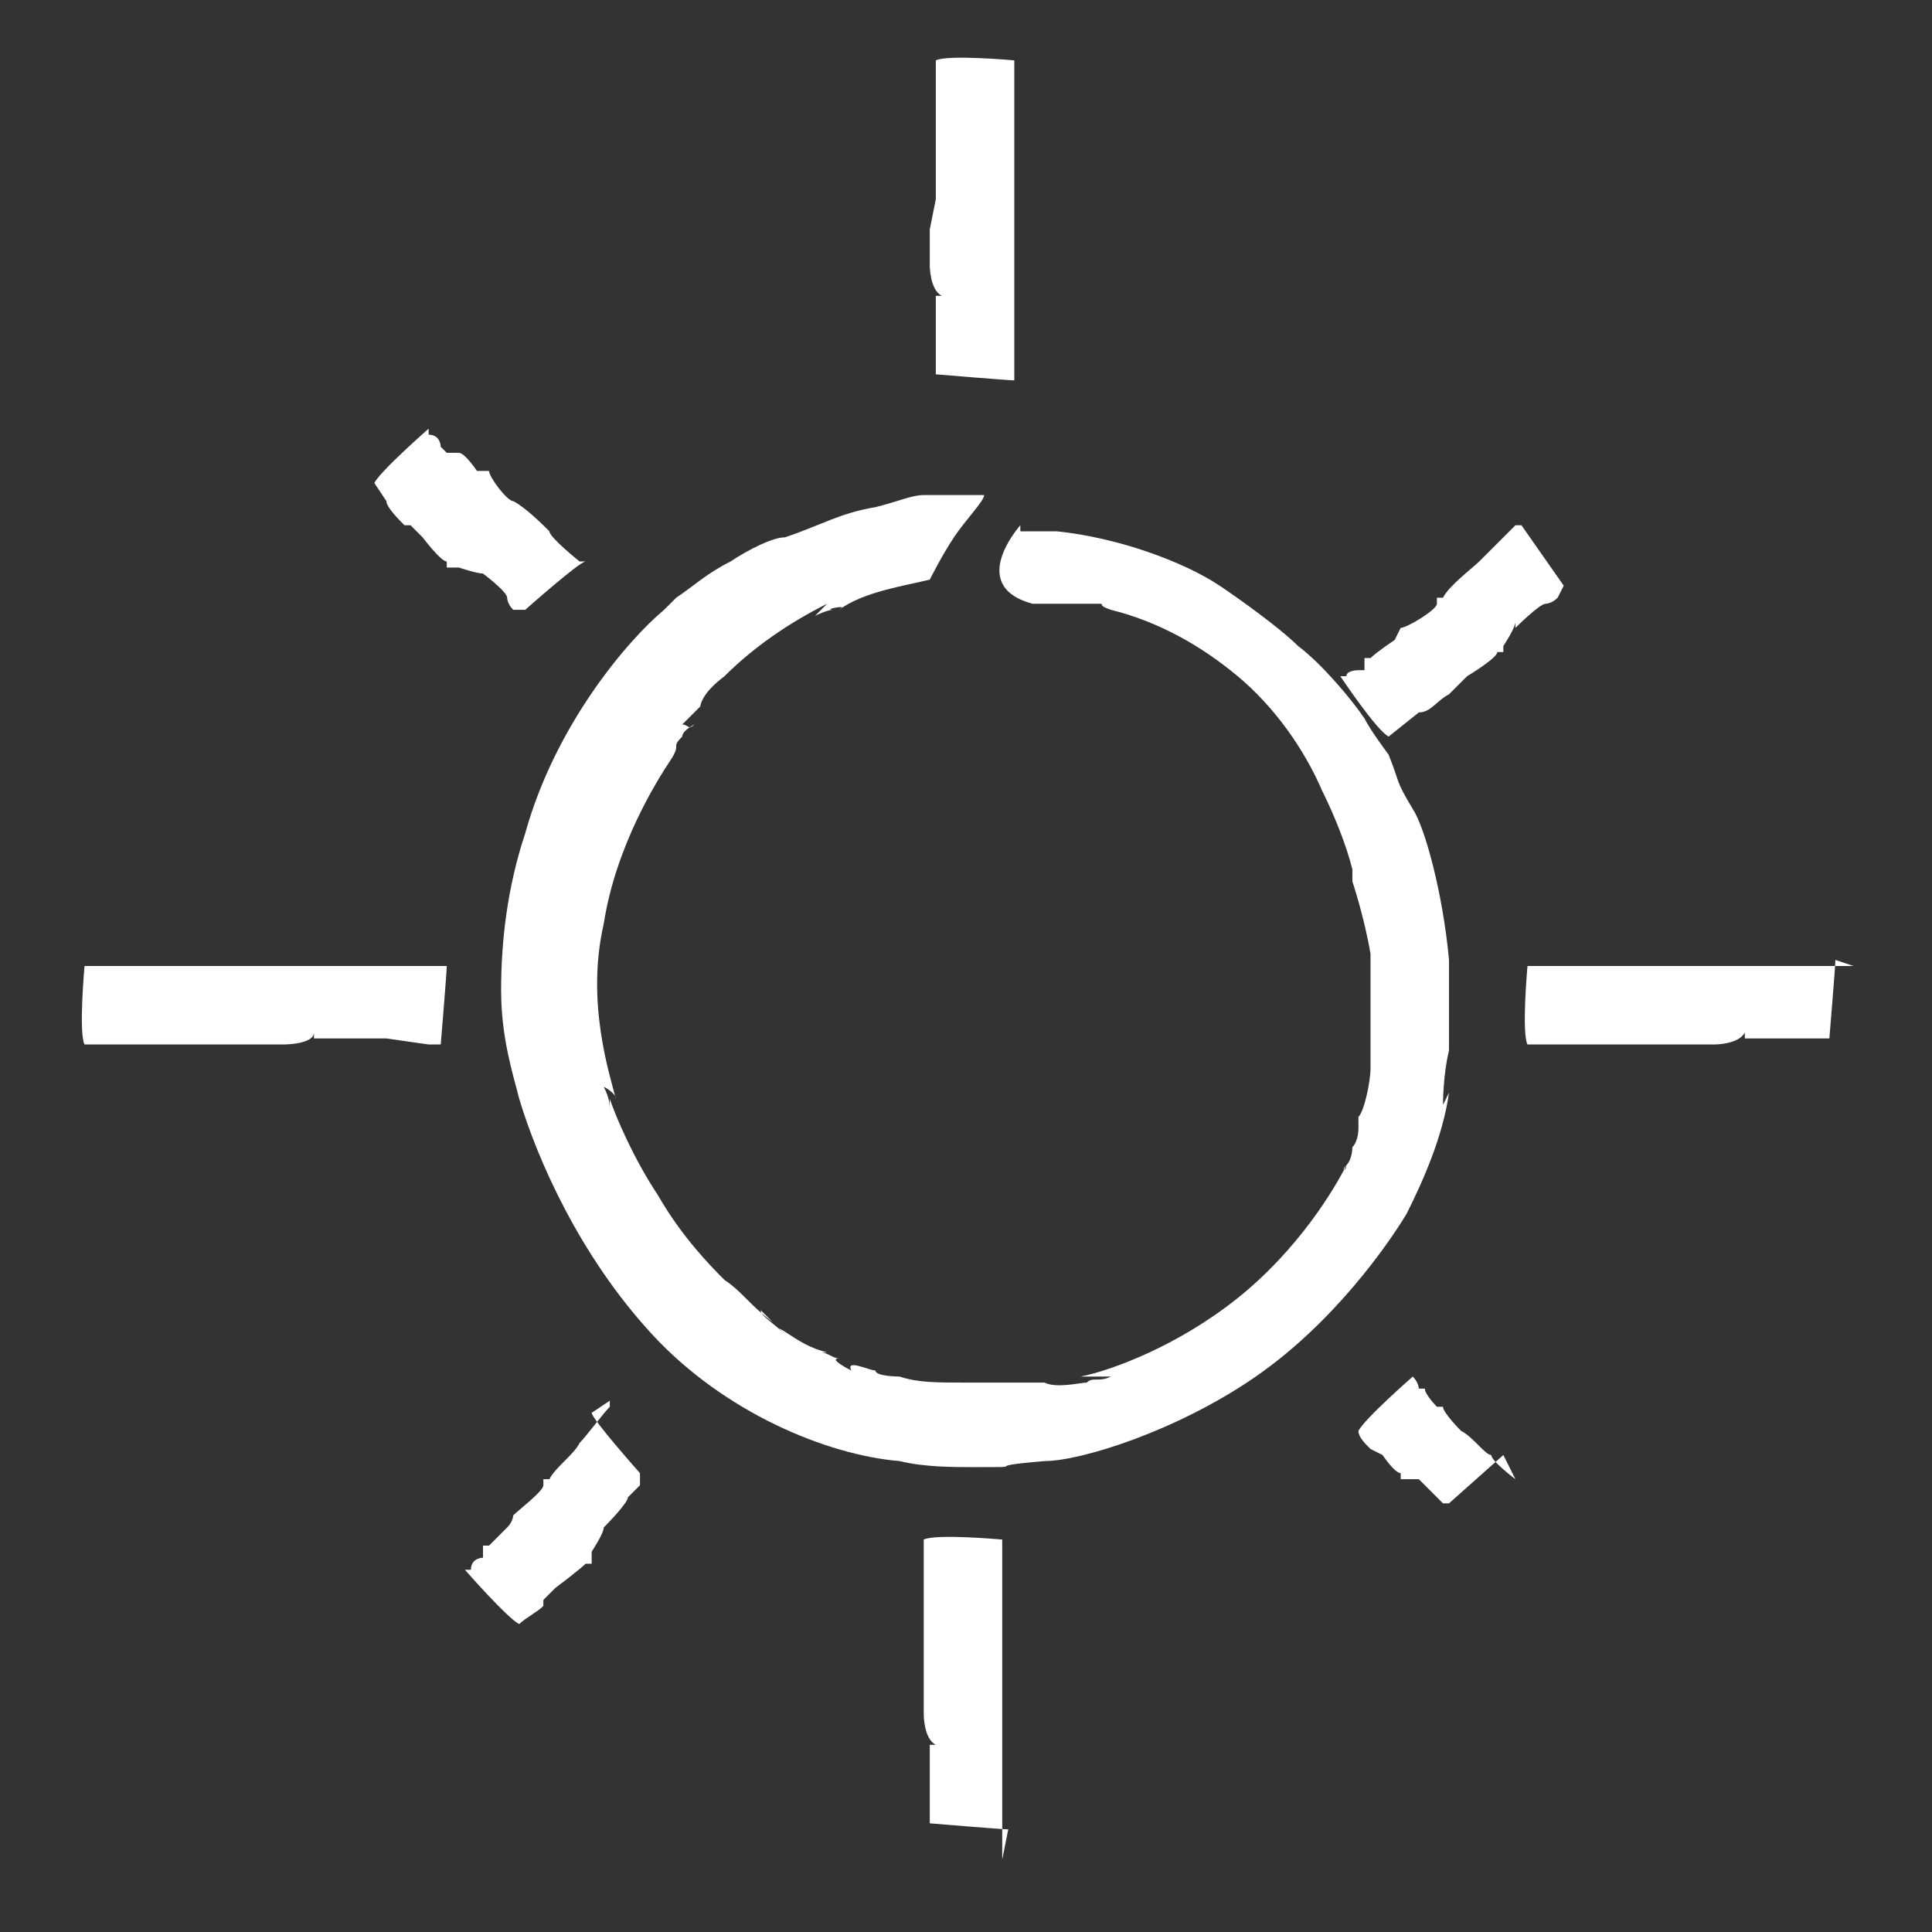 <?xml version="1.0" encoding="UTF-8"?>
<svg id="Layer_1" xmlns="http://www.w3.org/2000/svg" version="1.1" viewBox="0 0 32 32">
  <rect x="0" y="0" width="32" height="32" fill="#333333" stroke="none"/>
  <!-- Generator: Adobe Illustrator 29.1.0, SVG Export Plug-In . SVG Version: 2.1.0 Build 142)  -->
  <defs>
    <style>
      .st0 {
        fill: none;
      }

      .st1 {
        fill: #fff;
      }
    </style>
  </defs>
  <g>
    <path class="st1" d="M17.1,10c-.2,0-.3,0-.6,0,.1,0,.4,0,.6,0Z"/>
    <polygon class="st1" points="17.1 10 17.1 10 17.1 10 17.1 10"/>
    <path class="st1" d="M23.9,18.3h0c0,0,0-.5.1-.9,0-.5,0-1,0-1.5-.1-1.1-.4-2.2-.6-2.5h0c-.3-.5-.2-.4-.4-.9,0,0-.3-.4-.4-.6h0c-.2-.3-.7-.9-1.1-1.2h0c-.3-.3-1-.8-1.3-1-.6-.4-1.7-.8-2.7-.9h-.6c0-.1,0-.1,0-.1,0,0-.9,1,.2,1.3h0s.2,0,.2,0c.3,0,.4,0,.4,0-.1,0-.2,0-.4,0,.3,0,0,0,0,0,.1,0,.2,0,.3,0,0,0,0,0,0,0,.1,0,.3,0,.5,0,.3,0,0,0,.3.1.8.2,1.5.6,2.1,1.1.6.5,1.1,1.2,1.4,1.9,0,0,0,0,0,0,.2.4.4.9.5,1.3,0,.1,0,.2,0,.2,0,0,.2.6.3,1.2,0,.3,0,.7,0,.9,0,.3,0,.4,0,.4h0c0,.5,0,.2,0,.6,0,.2-.1.7-.2.8,0,0,0,.2,0,.2,0,0,0,.2-.1.3,0,0,0,0,0,0,0,0,0,.2-.1.3,0,.1-.1.1,0,0-.2.4-.8,1.4-1.8,2.2-1,.8-2.1,1.2-2.6,1.3.1,0,.4,0,.5,0-.2.1-.3,0-.4.1-.1,0-.5.1-.7,0h0c0,0-.1,0-.1,0-1,0-.2,0-1.2,0-.5,0-.8,0-1.1-.1,0,0,.2,0,0,0,0,0-.4,0-.4-.1-.1,0-.5-.2-.4,0,0,0-.4-.2-.2-.2-.1,0-.2-.1-.3-.1h.1c-.4-.1-.6-.3-.8-.4,0,0,0,0,.1.1-.2-.2-.4-.3-.4-.4l.2.2c-.4-.3-.5-.5-.8-.7,0,0,0,0,0,0-.2-.2-.7-.7-1.1-1.4-.4-.6-.7-1.3-.8-1.6,0,0,0,.1,0,.2,0-.1,0-.2-.1-.4,0,0,.2.1.2.2-.1-.4-.5-1.6-.2-2.9.2-1.3.9-2.4,1.1-2.7.2-.2,0,0,0,0,.2-.3,0-.2.2-.4,0,0,0,0,0,0,0-.1.2-.2.2-.2-.1.1-.1,0-.2,0l.3-.3h0c0,0,0-.2.4-.5.5-.5,1.1-.9,1.7-1.2,0,0-.1.1-.2.2,0,0,.2-.1.3-.1-.2,0,.3-.1.1,0,.4-.3,1.1-.4,1.5-.5,0,0,.2-.4.4-.7.2-.3.5-.6.5-.7.2,0,.3,0,.4,0,0,0-.4,0-.5,0h0c-.4,0,0,0-.5,0,0,0,.3,0,.6,0-.3,0-.6,0-.7,0-.3,0,0,0-.3,0-.2,0-.4.1-.8.2h0c-.6.1-.9.3-1.5.5h0c-.2,0-.6.2-.9.4,0,0,.2,0,0,0-.4.2-.6.4-.9.6l-.2.2c-.6.5-1.8,1.9-2.3,3.7-.3.9-.4,1.8-.4,2.6,0,.8.2,1.4.3,1.8h0c.3,1,1,2.6,2.2,3.9,1.2,1.3,2.9,2,4.1,2.1.4.1.9.1,1.2.1-.2,0-.1,0,0,0,1.1,0,0,0,1.2-.1.6,0,2.2-.5,3.5-1.4,1.3-.9,2.2-2.2,2.5-2.7.3-.6.6-1.3.7-2h0Z"/>
    <polygon class="st1" points="15.5 1.1 15.5 1.1 15.5 1.1 15.5 1.1"/>
    <path class="st1" d="M15.4,3.8h0s0,0,0,0c0,.2,0,0,0,.2,0,0,0,.1,0,.2,0,0,0,0,0,0,0,0,0,0,0,0,0,0,0,0,0,0,0,0,0,0,0,0,0,0,0,0,0,0h0s0,0,0,.1h0s0,0,0,0h0s0,0,0,.1h0c0,0,0,.4.2.5h0s0,0,0,0c0,0-.1,0-.1,0,0,.1,0,.7,0,.8,0,0,0,0,0,0,0,0,0,0,0,0,0,0,0,0,0,0,0,0,0,0,0,0,0,0,0,0,0,0h0c0,0,0,0,0,0,0,0,0,0,0,0,0,0,0,.2,0,.3,0,0,0,0,0,0,0,0,0,0,0,0,0,0,0,0,0,0,0,0,0,.2,0,.2,0,0,1.2.1,1.3.1,0,0,0,0,0,0,0,0,0,0,0,0h0s0,0,0,0c0,0,0,0,0,0,0,0,0,0,0,0,0,0,0,0,0,0,0,0,0,0,0,0h0c0,0,0-.1,0-.2h0s0,0,0-.1c0,0,0,0,0,0,0,0,0,0,0-.1h0c0-.2,0-.9,0-1.1h0c0-.3,0-.8,0-1.1,0,0,0-.1,0-.1,0,0,0,0,0,0,0-.1,0,0,0-.1,0-.2,0-.8,0-.9,0,0,0-.2,0-.2h0c0,0,0-.5,0-.6h0c0,0,0,0,0-.1,0,0,0,0,0,0h0s0-.1,0-.2h0c0,0,0-.2,0-.2,0,0,0-.2,0-.3h0c0,0,0,0,0,0,0,0-1.1-.1-1.3,0h0s0,0,0,0c0,0,0,0,0,0h0s0,0,0,0c0,0,0,0,0,0,0,0,0,0,0,0,0,0,0,0,0,0,0,0,0,0,0,0,0,.2,0,.5,0,.7,0,0,0,0,0,0,0,0,0,.1,0,.2,0,0,0,0,0,0,0,0,0,.4,0,.4h0c0,0,0,0,0,0,0,0,0,.1,0,.1,0,0,0,0,0,0,0,0,0,0,0,0,0,0,0,0,0,0h0c0,0,0,0,0,0,0,.1,0,.7,0,.8,0,0,0,0,0,0,0,0,0,0,0,0,0,0,0,0,0,.1h0Z"/>
    <polygon class="st1" points="23.6 11.8 23.6 11.8 23.6 11.8 23.6 11.8"/>
    <path class="st1" d="M23.5,11.8h0s0,0,0,0c0,0,0,0,0,0h0s0,0,0,0c0,0,0,0,0,0,0,0,0,0,0,0,0,0,0,0,0,0,0,0,0,0,0,0,.2,0,.3-.2.5-.3,0,0,0,0,0,0,0,0,0,0,.1-.1,0,0,0,0,0,0,0,0,.2-.2.2-.2h0c0,0,0,0,0,0,0,0,0,0,0,0,0,0,0,0,0,0,0,0,0,0,0,0,0,0,0,0,0,0h0s0,0,0,0c0,0,.5-.3.5-.4,0,0,0,0,0,0,0,0,0,0,0,0,0,0,0,0,.1,0h0s0,0,0,0c0-.1,0,0,0,0,0,0,0-.1,0-.1,0,0,0,0,0,0,0,0,0,0,0,0,0,0,0,0,0,0,0,0,0,0,0,0,0,0,0,0,0,0h0s0,0,0,0h0s0,0,0,0h0s0,0,0,0h0c0,0,.2-.3.2-.4h0s0,0,0,0c0,0,0,.1,0,.1,0,0,.4-.4.5-.4,0,0,0,0,0,0,0,0,0,0,0,0,0,0,0,0,0,0,0,0,0,0,0,0,0,0,0,0,0,0h0s0,0,0,0c0,0,0,0,0,0,0,0,.1,0,.2-.1,0,0,0,0,0,0,0,0,0,0,0,0,0,0,0,0,0,0,0,0,0,0,.1-.2,0,0-.7-1-.7-1,0,0,0,0,0,0,0,0,0,0,0,0h0c0,0,0,0,0,0,0,0,0,0,0,0,0,0,0,0,0,0,0,0,0,0,0,0,0,0,0,0,0,0h0c0,0,0,0-.1,0h0s0,0,0,0c0,0,0,0,0,0,0,0,0,0,0,0h0c-.1.1-.5.5-.6.6h0c-.1.1-.5.4-.6.6,0,0,0,0-.1,0,0,0,0,0,0,0,0,0,0,0,0,.1,0,.1-.5.4-.6.4,0,0,0,0-.1.2h0s-.3.2-.4.3h0c0,0,0,0-.1,0,0,0,0,0,0,.1h0s0,0,0,.1h0s0,0-.1,0c0,0-.2,0-.2.1h-.1s0,0,0,0c0,0,.6.9.8,1h0Z"/>
    <polygon class="st1" points="24.7 17.4 24.7 17.4 24.7 17.4 24.7 17.4"/>
    <path class="st1" d="M30.7,16h0c0,0,0,0,0,0,0,0,0,0,0,0,0,0,0,0,0,0,0,0,0,0,0,0,0,0,0,0,0,0h0c0,0-.1,0-.2,0h0s0,0-.1,0c0,0,0,0,0,0,0,0,0,0-.1,0h0c-.2,0-.9,0-1.1,0h0c-.3,0-.8,0-1.1,0,0,0-.1,0-.1,0,0,0,0,0,0,0-.1,0,0,0-.1,0-.2,0-.8,0-.9,0,0,0-.2,0-.2,0h0c0,0-.5,0-.6,0h0c0,0,0,0-.1,0,0,0,0,0,0,0h0s-.1,0-.2,0h0c0,0-.2,0-.2,0,0,0-.2,0-.4,0h0c0,0,0,0,0,0,0,0-.1,1.1,0,1.3h0s0,0,0,0c0,0,0,0,0,0h0s0,0,0,0c0,0,0,0,0,0,0,0,0,0,0,0,0,0,0,0,0,0,0,0,0,0,0,0,.2,0,.5,0,.7,0,0,0,0,0,0,0,0,0,.1,0,.2,0,0,0,0,0,0,0,0,0,.4,0,.4,0h0c0,0,0,0,0,0,0,0,.1,0,.1,0,0,0,0,0,0,0,0,0,0,0,0,0,0,0,0,0,0,0h0s0,0,0,0c.1,0,.7,0,.9,0,0,0,0,0,0,0,0,0,0,0,0,0,0,0,0,0,.1,0h0s0,0,0,0c.2,0,0,0,.2,0,0,0,.1,0,.2,0,0,0,0,0,0,0,0,0,0,0,0,0,0,0,0,0,0,0,0,0,0,0,0,0,0,0,0,0,0,0h0c0,0,.1,0,.1,0h0s0,0,0,0h0c0,0,.1,0,.2,0h0c0,0,.4,0,.5-.2h0s0,0,0,0c0,0,0,.1,0,.1.1,0,.7,0,.9,0,0,0,0,0,0,0,0,0,0,0,0,0,0,0,0,0,0,0,0,0,0,0,0,0,0,0,0,0,0,0h0s0,0,0,0c0,0,0,0,0,0,0,0,.2,0,.3,0,0,0,0,0,0,0,0,0,0,0,0,0,0,0,0,0,0,0,0,0,.2,0,.2,0,0,0,.1-1.2.1-1.3,0,0,0,0,0,0,0,0,0,0,0,0h0Z"/>
    <polygon class="st1" points="21.8 23.3 21.8 23.3 21.8 23.3 21.8 23.3"/>
    <path class="st1" d="M25.1,24.5s0,0,0,0c0,0,0,0,0,0,0,0,0,0,0,0h0c0,0,0,0,0,0h0s0,0,0,0c0,0,0,0,0,0,0,0,0,0,0,0h0c0,0-.4-.3-.4-.4h0c-.1,0-.3-.3-.5-.4,0,0,0,0,0,0,0,0,0,0,0,0,0,0,0,0,0,0,0,0-.3-.3-.3-.4,0,0,0,0-.1,0h0s-.2-.2-.2-.3h0c0,0,0,0,0,0,0,0,0,0,0,0h0s0,0-.1,0h0s0,0,0,0c0,0,0-.1-.1-.2h0c0,0,0,0,0,0,0,0-.8.7-.9.9h0s0,0,0,0c0,0,0,0,0,0h0s0,0,0,0c0,0,0,0,0,0,0,0,0,0,0,0,0,0,0,0,0,0,0,0,0,0,0,0,0,.1.1.2.2.3,0,0,0,0,0,0,0,0,0,0,0,0,0,0,0,0,0,0,0,0,.2.1.2.1h0s0,0,0,0c0,0,0,0,0,0,0,0,0,0,0,0,0,0,0,0,0,0,0,0,0,0,0,0h0s0,0,0,0c0,0,.2.3.3.3,0,0,0,0,0,0,0,0,0,0,0,0,0,0,0,0,0,.1h0s0,0,0,0c0,0,0,0,0,0,0,0,0,0,0,0,0,0,0,0,0,0,0,0,0,0,0,0,0,0,0,0,0,0,0,0,0,0,0,0,0,0,0,0,0,0h0s0,0,0,0h0s0,0,0,0h0s0,0,0,0h0c0,0,.2,0,.3,0h0s0,0,0,0c0,0-.1,0,0,0,0,0,.3.3.3.3,0,0,0,0,0,0,0,0,0,0,0,0,0,0,0,0,0,0,0,0,0,0,0,0,0,0,0,0,0,0h0s0,0,0,0c0,0,0,0,0,0,0,0,0,0,.1.1,0,0,0,0,0,0,0,0,0,0,0,0,0,0,0,0,0,0,0,0,0,0,.1,0,0,0,.9-.8.9-.8,0,0,0,0,0,0,0,0,0,0,0,0h0s0,0,0,0c0,0,0,0,0,0h0Z"/>
    <polygon class="st1" points="15 25.2 15 25.2 15 25.2 15 25.2"/>
    <path class="st1" d="M16.6,30.8h0c0,0,0-.1,0-.2h0s0,0,0-.1c0,0,0,0,0,0,0,0,0,0,0-.1h0c0-.2,0-.9,0-1.1h0c0-.3,0-.8,0-1.1,0,0,0-.1,0-.1,0,0,0,0,0,0,0-.1,0,0,0-.1,0-.2,0-.8,0-.9,0,0,0-.2,0-.2h0c0,0,0-.5,0-.6h0c0,0,0,0,0-.1,0,0,0,0,0,0h0s0-.1,0-.2h0c0,0,0-.2,0-.2,0,0,0-.2,0-.3h0c0,0,0,0,0,0,0,0-1.1-.1-1.3,0h0s0,0,0,0c0,0,0,0,0,0h0s0,0,0,0c0,0,0,0,0,0,0,0,0,0,0,0,0,0,0,0,0,0,0,0,0,0,0,0,0,.2,0,.5,0,.7,0,0,0,0,0,0,0,0,0,.1,0,.2,0,0,0,0,0,0,0,0,0,.4,0,.4h0c0,0,0,0,0,0,0,0,0,.1,0,.1,0,0,0,0,0,0,0,0,0,0,0,0,0,0,0,0,0,0h0c0,0,0,0,0,0,0,.1,0,.7,0,.8,0,0,0,0,0,0,0,0,0,0,0,0,0,0,0,0,0,.1h0s0,0,0,0c0,.1,0,0,0,.2,0,0,0,.1,0,.2,0,0,0,0,0,0,0,0,0,0,0,0,0,0,0,0,0,0,0,0,0,0,0,0,0,0,0,0,0,0h0s0,0,0,.1h0s0,0,0,0h0s0,0,0,.1h0c0,0,0,.4.2.5h0s0,0,0,0c0,0-.1,0-.1,0,0,.1,0,.7,0,.8,0,0,0,0,0,0,0,0,0,0,0,0,0,0,0,0,0,0,0,0,0,0,0,0,0,0,0,0,0,0h0c0,0,0,0,0,0,0,0,0,0,0,0,0,0,0,.2,0,.3,0,0,0,0,0,0,0,0,0,0,0,0,0,0,0,0,0,0,0,0,0,.2,0,.2,0,0,1.2.1,1.3.1,0,0,0,0,0,0,0,0,0,0,0,0h0s0,0,0,0c0,0,0,0,0,0,0,0,0,0,0,0,0,0,0,0,0,0,0,0,0,0,0,0h0Z"/>
    <polygon class="st1" points="7.9 27.4 7.9 27.4 7.9 27.4 7.9 27.4"/>
    <path class="st1" d="M10.1,23.2s0,0,0,0c0,0,0,0,0,0h0c0,0,0,0,0,0,0,0,0,0,0,0,0,0,0,0,0,0,0,0,0,0,0,0,0,0,0,0,0,0h0c0,0,0,0,0,.1h0s0,0,0,0c0,0,0,0,0,0,0,0,0,0,0,0h0c-.1.1-.4.5-.5.6h0c-.1.2-.4.4-.5.6,0,0,0,0-.1,0,0,0,0,0,0,0,0,0,0,0,0,.1,0,.1-.4.4-.5.5,0,0,0,.1-.1.2h0s-.3.3-.3.3h0c0,0,0,0-.1,0,0,0,0,0,0,.1h0s0,.1,0,.1h0s0,0,0,0c0,0-.2,0-.2.2h-.1s0,0,0,0c0,0,.7.8.9.9h0s0,0,0,0c0,0,0,0,0,0h0s0,0,0,0c0,0,0,0,0,0,0,0,0,0,0,0,0,0,0,0,0,0,0,0,0,0,0,0,.1-.1.3-.2.4-.3,0,0,0,0,0,0,0,0,0,0,0-.1,0,0,0,0,0,0,0,0,.2-.2.2-.2h0c0,0,0,0,0,0,0,0,0,0,0,0,0,0,0,0,0,0,0,0,0,0,0,0,0,0,0,0,0,0h0s0,0,0,0c0,0,.4-.3.5-.4,0,0,0,0,0,0,0,0,0,0,0,0,0,0,0,0,.1,0h0s0,0,0,0c0-.1,0,0,0-.1,0,0,0-.1,0-.1,0,0,0,0,0,0,0,0,0,0,0,0,0,0,0,0,0,0,0,0,0,0,0,0,0,0,0,0,0,0h0s0,0,0,0h0s0,0,0,0h0s0,0,0,0h0c0,0,.2-.3.2-.4h0s0,0,0,0c0,0,0,.1,0,0,0,0,.4-.4.4-.5,0,0,0,0,0,0,0,0,0,0,0,0,0,0,0,0,0,0,0,0,0,0,0,0,0,0,0,0,0,0h0s0,0,0,0c0,0,0,0,0,0,0,0,.1-.1.2-.2,0,0,0,0,0,0,0,0,0,0,0,0,0,0,0,0,0,0,0,0,0,0,0-.2,0,0-.8-.9-.8-1h0Z"/>
    <polygon class="st1" points="1.4 17.4 1.4 17.4 1.4 17.4 1.4 17.4"/>
    <path class="st1" d="M7.1,17.3s0,0,0,0c0,0,0,0,0,0,0,0,.2,0,.2,0,0,0,.1-1.2.1-1.3,0,0,0,0,0,0,0,0,0,0,0,0h0c0,0,0,0,0,0,0,0,0,0,0,0,0,0,0,0,0,0,0,0,0,0,0,0,0,0,0,0,0,0h0c0,0-.1,0-.2,0h0s0,0-.1,0c0,0,0,0,0,0,0,0,0,0-.1,0h0c-.2,0-.9,0-1.1,0h0c-.3,0-.9,0-1.2,0,0,0-.1,0-.2,0,0,0,0,0,0,0-.1,0,0,0-.2,0-.2,0-.8,0-1,0,0,0-.2,0-.3,0h0c0,0-.6,0-.7,0h0c0,0,0,0-.1,0,0,0,0,0,0,0h0s-.1,0-.2,0h0c0,0-.2,0-.2,0,0,0-.2,0-.4,0h0c0,0,0,0,0,0,0,0-.1,1.1,0,1.3h0s0,0,0,0c0,0,0,0,0,0h0s0,0,0,0c0,0,0,0,0,0,0,0,0,0,0,0,0,0,0,0,0,0,0,0,0,0,0,0,.3,0,.5,0,.8,0,0,0,0,0,0,0,0,0,.1,0,.2,0,0,0,0,0,0,0,0,0,.4,0,.4,0h0c0,0,0,0,0,0,0,0,.1,0,.1,0,0,0,0,0,0,0,0,0,0,0,0,0,0,0,0,0,0,0h0s0,0,0,0c.1,0,.7,0,.9,0,0,0,0,0,0,0,0,0,0,0,0,0,0,0,0,0,.1,0h0s0,0,0,0c.2,0,0,0,.2,0,0,0,.1,0,.2,0,0,0,0,0,0,0,0,0,0,0,0,0,0,0,0,0,0,0,0,0,0,0,0,0,0,0,0,0,0,0h0c0,0,.1,0,.2,0h0s0,0,0,0h0c0,0,.1,0,.2,0h0c0,0,.5,0,.5-.2h0s0,0,0,0c0,0,0,.1,0,.1.1,0,.8,0,.9,0,0,0,0,0,0,0,0,0,0,0,0,0,0,0,0,0,0,0,0,0,0,0,0,0,0,0,0,0,0,0h0s0,0,0,0c0,0,0,0,0,0,.1,0,.2,0,.3,0,0,0,0,0,0,0h0Z"/>
    <polygon class="st1" points="6.4 8.3 6.4 8.3 6.4 8.3 6.4 8.3"/>
    <path class="st1" d="M6.4,8.3s0,0,0,0c0,0,0,0,0,0,0,.1.2.3.3.4,0,0,0,0,0,0,0,0,0,0,.1,0,0,0,0,0,0,0,0,0,.2.2.2.2h0s0,0,0,0c0,0,0,0,0,0,0,0,0,0,0,0,0,0,0,0,0,0,0,0,0,0,0,0h0s0,0,0,0c0,0,.3.4.4.4,0,0,0,0,0,0,0,0,0,0,0,0,0,0,0,0,0,.1h0s0,0,0,0c.1,0,0,0,0,0,0,0,.1,0,.1,0,0,0,0,0,0,0,0,0,0,0,0,0,0,0,0,0,0,0,0,0,0,0,0,0,0,0,0,0,0,0h0s0,0,0,0h0s0,0,0,0h0s0,0,.1,0h0c0,0,.3.1.4.1h0s0,0,0,0c0,0-.1,0,0,0,0,0,.4.3.4.4,0,0,0,0,0,0,0,0,0,0,0,0,0,0,0,0,0,0,0,0,0,0,0,0,0,0,0,0,0,0h0s0,0,0,0c0,0,0,0,0,0,0,0,0,.1.1.2,0,0,0,0,0,0,0,0,0,0,0,0,0,0,0,0,0,0,0,0,0,0,.2,0,0,0,.9-.8,1-.8,0,0,0,0,0,0,0,0,0,0,0,0h0s0,0,0,0c0,0,0,0,0,0,0,0,0,0,0,0,0,0,0,0,0,0,0,0,0,0,0,0h0c0,0,0,0-.1,0h0s0,0,0,0c0,0,0,0,0,0,0,0,0,0,0,0h0c0,0-.5-.4-.5-.5h0c-.1-.1-.4-.4-.6-.5,0,0,0,0,0,0,0,0,0,0,0,0,0,0,0,0,0,0-.1,0-.4-.4-.4-.5,0,0,0,0-.2,0h0c0,0-.2-.3-.3-.3h0c0,0,0,0,0,0,0,0,0,0-.1,0h0s-.1,0-.1,0h0c0,0,0,0-.1-.1,0,0,0-.2-.2-.2h0c0-.1,0-.1,0-.1,0,0-.8.7-.9.9h0s0,0,0,0c0,0,0,0,0,0h0s0,0,0,0c0,0,0,0,0,0,0,0,0,0,0,0h0Z"/>
  </g>
  <rect class="st0" width="32" height="32"/>
</svg>